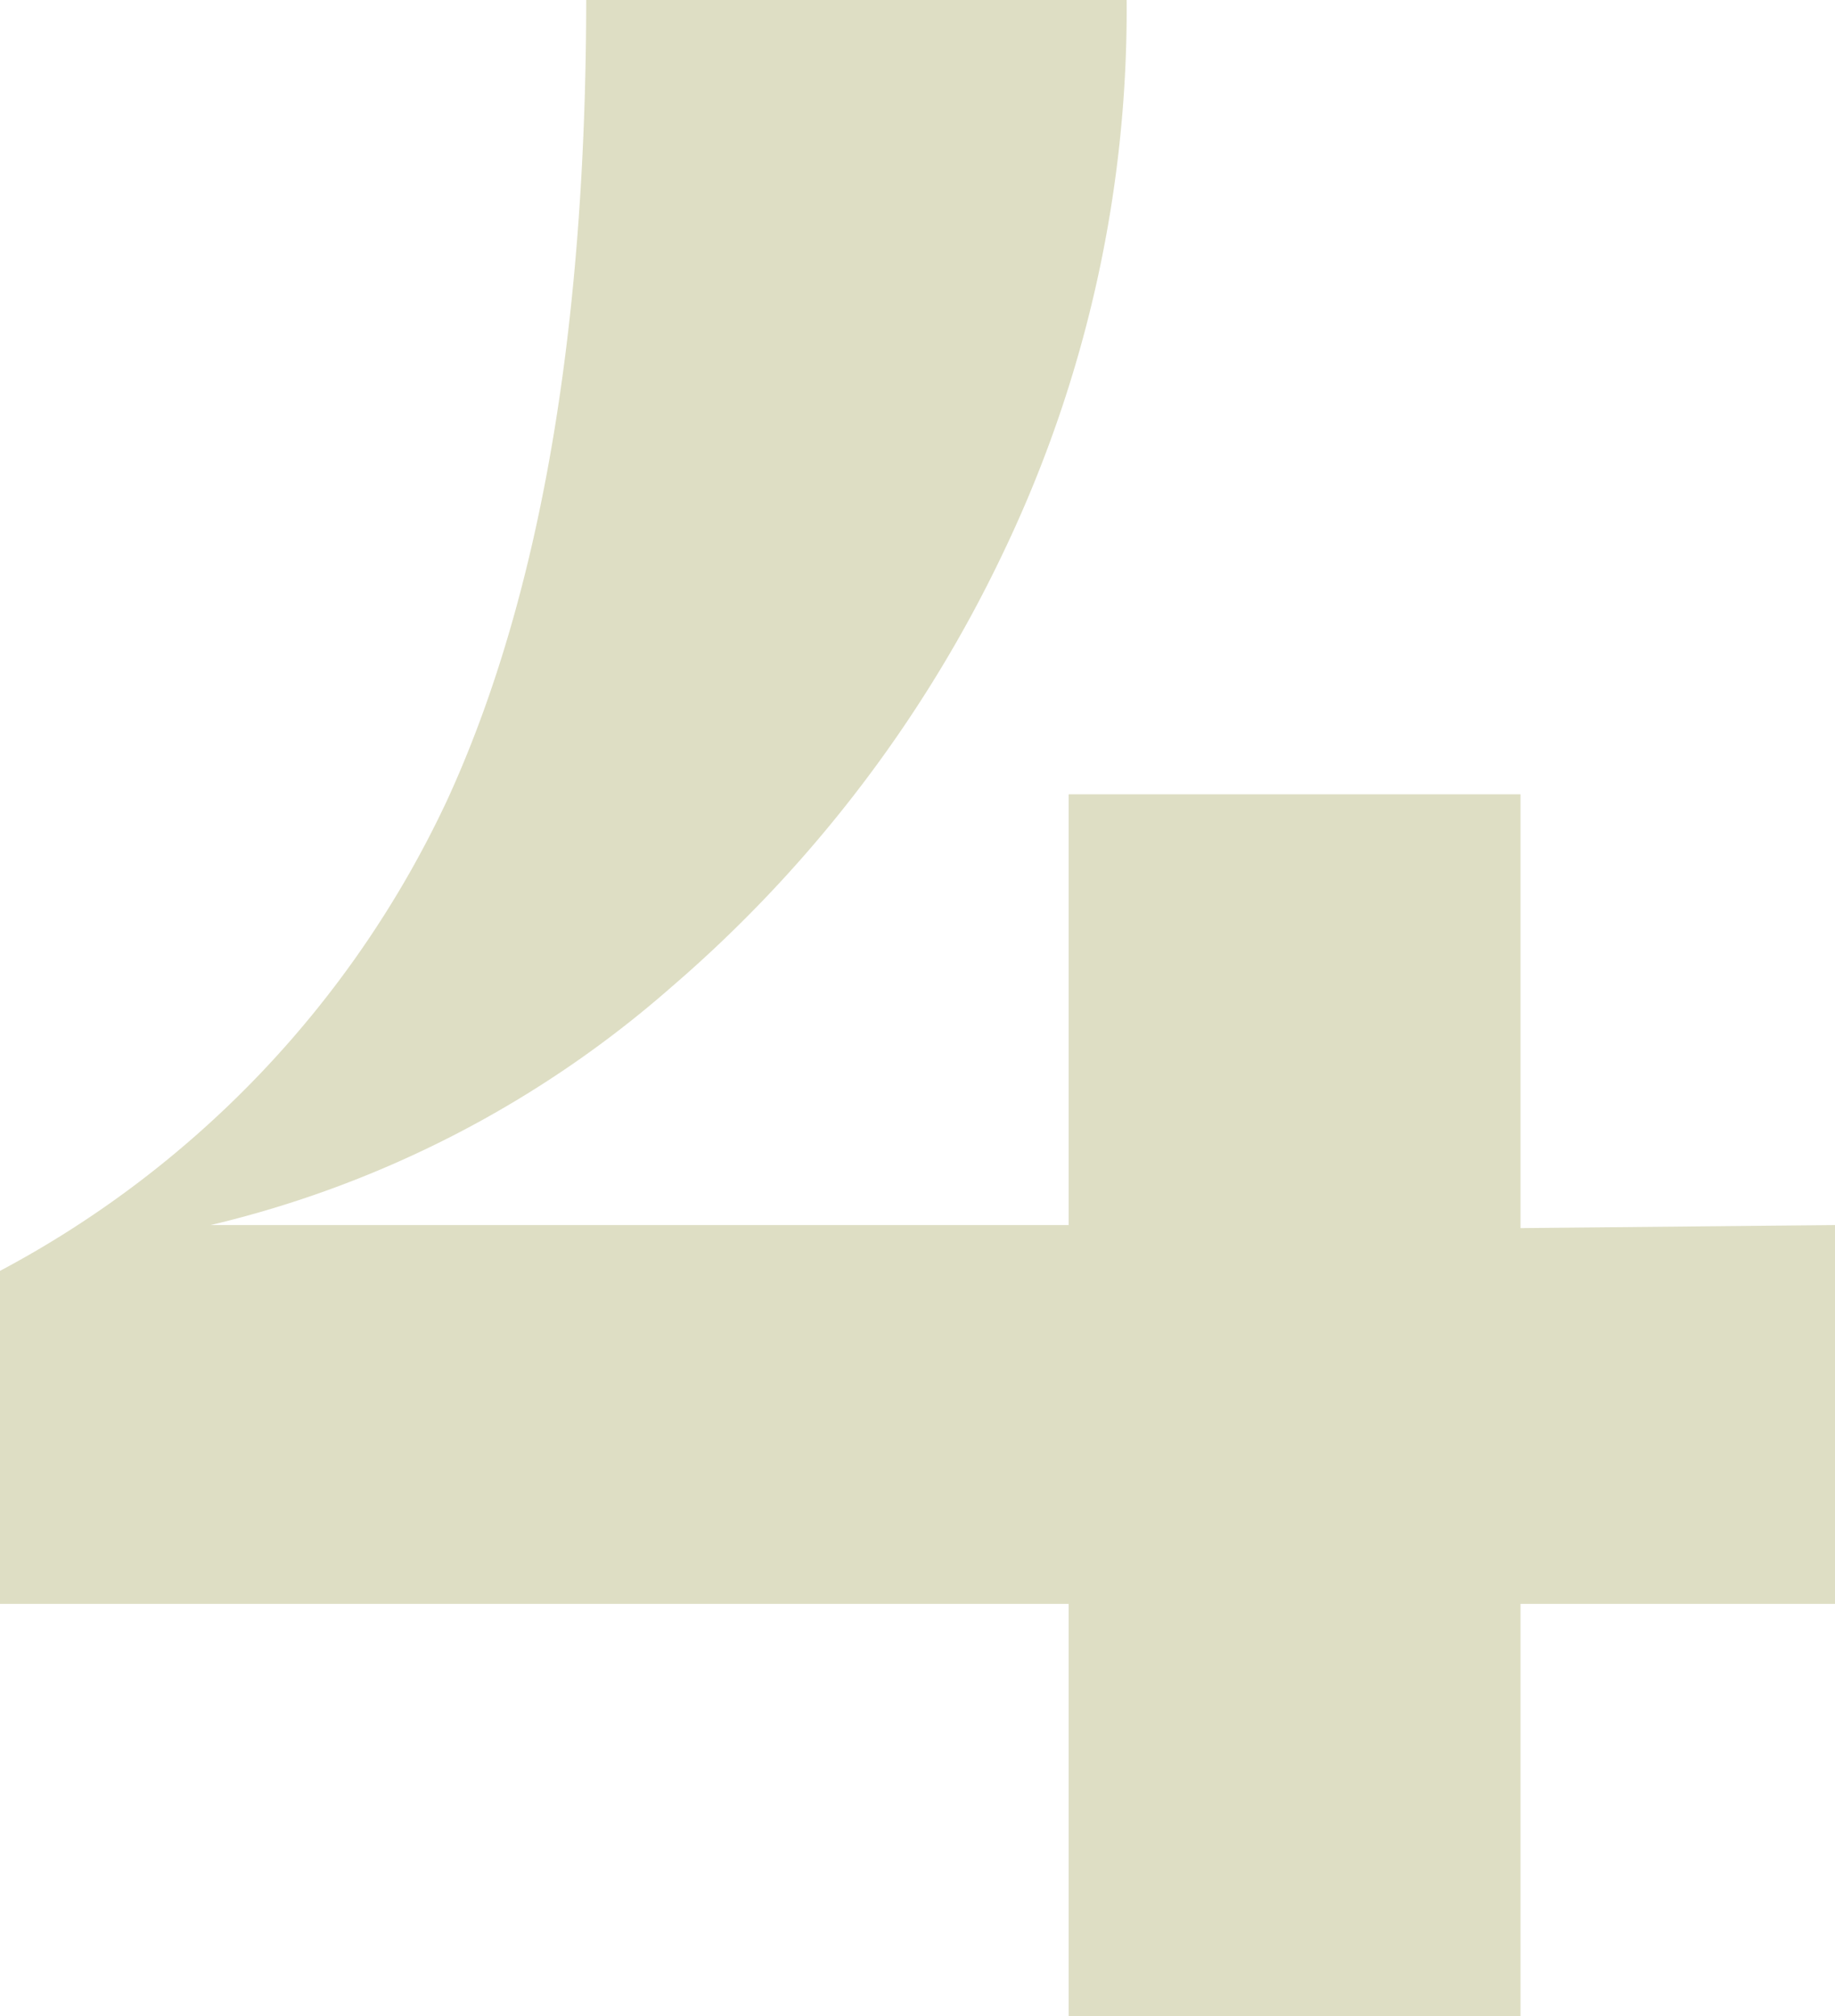<svg xmlns="http://www.w3.org/2000/svg" viewBox="0 0 30.05 33"><defs><style>.cls-1{fill:#dedec4;}</style></defs><g id="レイヤー_2" data-name="レイヤー 2"><g id="_2nd_layer" data-name="2nd layer"><g id="_4" data-name="4"><path class="cls-1" d="M30.05,20.05v6.2H24.9V33H17.5V26.25H0V20.8a16.76,16.76,0,0,0,7.33-7.72Q9.59,8.15,9.6,0h8.85a20.55,20.55,0,0,1-2,9A21.61,21.61,0,0,1,11,16.15a17.6,17.6,0,0,1-7.55,3.9H17.5V13h7.4v7.1Z"/></g></g></g></svg>